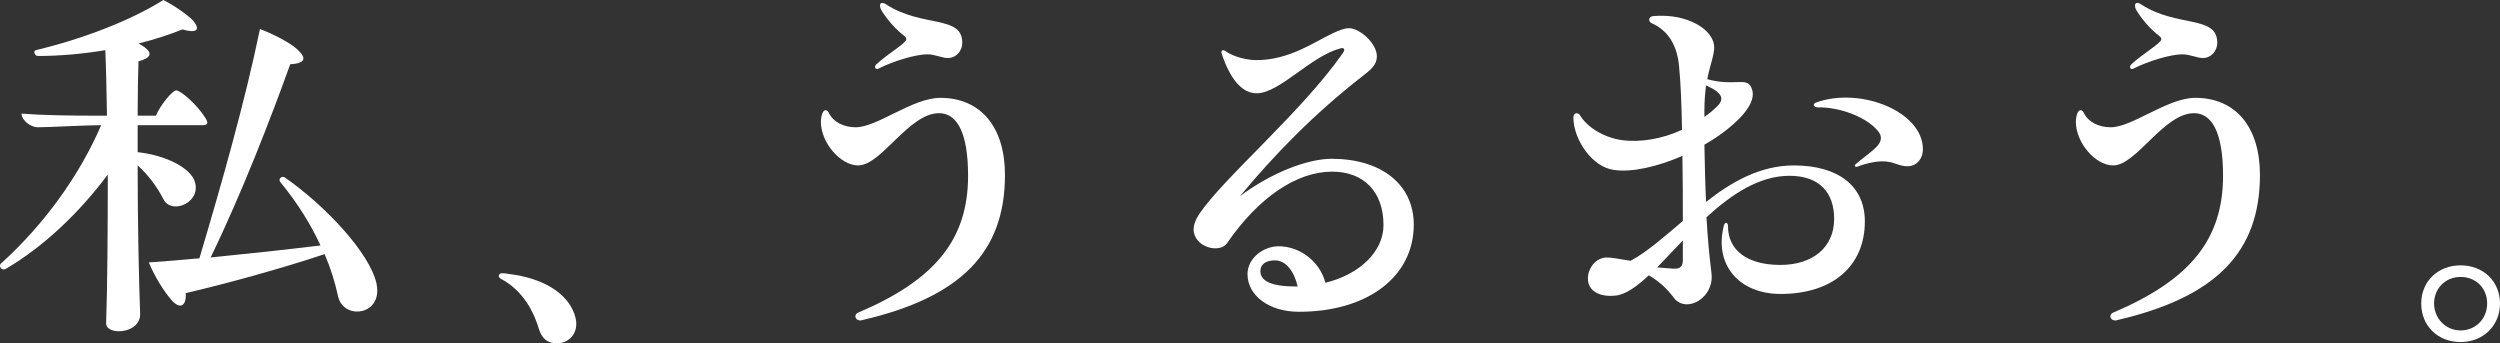 <?xml version="1.0" encoding="UTF-8"?>
<svg id="_レイヤー_2" data-name="レイヤー 2" xmlns="http://www.w3.org/2000/svg" viewBox="0 0 361.8 49.68">
  <rect x="0" y="0" width="361.8" height="49.68" fill="#333333" stroke="none"/>
  <defs>
    <style>
      .cls-1 {
        fill: #fff;
      }
    </style>
  </defs>
  <g id="_レイアウト" data-name="レイアウト">
    <g>
      <path class="cls-1" d="M19.92,23.94c0,8.1.18,16.74.36,21.42.06,1.8-1.68,2.58-3.06,2.58-1.02,0-1.92-.42-1.86-1.2.18-5.22.24-13.44.24-21.48-4.02,5.4-9.24,10.44-14.82,13.68-.42.18-.78-.12-.78-.48,0-.12.06-.3.18-.36,6.18-5.58,11.34-12.72,14.46-19.98h-.18c-2.28,0-7.26.3-9,.3-.96,0-2.34-.96-2.34-1.98,2.94.24,6.84.3,10.92.3h1.44c-.06-3.54-.12-6.84-.24-9.48-3.24.54-6.6.84-9.72.84-.54,0-.72-.72-.36-.84,6.84-1.62,13.8-4.32,18.48-7.26,1.56.78,3.54,2.16,4.32,3,1.08,1.32.54,1.86-1.56,1.26-1.8.72-3.96,1.44-6.36,2.04.36.18.66.36.9.54,1.2.9.84,1.56-.9,2.04-.06,2.04-.12,4.74-.12,7.86h2.64c.66-1.56,2.4-3.66,2.94-3.66.66,0,3.06,2.1,4.2,3.96.48.72.42,1.08-.42,1.08h-9.36v3.9c3.84.42,7.14,2.04,8.1,3.84,1.56,3.3-3.18,5.4-4.38,2.94-.84-1.62-2.1-3.42-3.72-4.86ZM54.6,42.06c0,3.72-5.04,4.08-5.7.72-.42-1.92-1.02-3.9-1.92-6-6.3,2.1-14.4,4.32-20.1,5.64.12,1.98-.9,2.34-2.04,1.02-1.08-1.2-2.46-3.42-3.3-5.46,2.4-.18,4.86-.36,7.32-.6,3.18-10.68,6.6-22.68,8.76-33.18,2.04.78,4.26,1.92,5.4,2.94,1.44,1.32,1.14,2.04-1.02,2.16-2.76,7.68-7.02,18.72-11.52,27.96,5.46-.54,10.98-1.14,15.9-1.74-1.38-3-3.3-6.12-5.82-9.18-.36-.42.24-.96.66-.66,5.94,4.14,12.24,10.92,13.26,15.3.06.36.12.72.12,1.08Z"/>
      <path class="cls-1" d="M83.4,46.86c0,1.8-1.38,2.82-2.76,2.82s-2.16-.6-2.64-2.04c-1.02-3.42-2.88-5.88-5.46-7.26-.24-.12-.36-.3-.36-.42,0-.24.18-.42.48-.42s.72.06,1.08.12c4.74.6,8.22,2.64,9.36,5.7.18.54.3,1.02.3,1.5Z"/>
      <path class="cls-1" d="M124.5,46.38c-.72,0-1.02-.84-.3-1.14,11.16-4.74,15.9-10.62,15.9-19.8,0-6.42-1.68-9.06-4.2-9.06-4.38,0-8.34,7.56-11.7,7.56-2.58,0-5.4-3.3-5.4-6.3,0-.36.06-.78.18-1.14.18-.6.66-.78.96-.18.66,1.38,2.22,2.1,3.9,2.1,3.12,0,8.22-4.26,12.24-4.26,5.88,0,9.36,4.26,9.36,11.16,0,11.22-6.42,17.7-20.64,21-.18.06-.24.06-.3.06ZM126.84,9.3c1.44-1.38,4.32-3.06,4.32-3.6,0-.36-.3-.48-.78-.9-1.08-.9-2.22-2.28-2.88-3.42-.24-.54-.18-.96.18-.96.12,0,.36.06.6.24,5.22,3.36,10.98,1.5,10.98,5.52,0,1.32-1.02,2.22-2.04,2.22-.9,0-1.92-.54-3-.54-1.74,0-5.04,1.02-7.02,2.04-.48.3-.78-.24-.36-.6Z"/>
      <path class="cls-1" d="M204.6,32.52c0,7.5-6.66,12.6-16.62,12.6-4.32,0-7.44-2.34-7.44-5.46,0-2.28,2.28-4.02,4.5-4.02,3.06,0,5.94,2.16,6.78,5.28,4.92-1.2,8.4-4.5,8.4-8.34,0-4.8-2.82-7.74-7.44-7.74-5.16,0-10.68,3.78-15.18,10.32-1.08,1.62-4.86.6-4.86-1.98,0-.6.24-1.32.78-2.16,3.54-5.28,14.88-14.82,20.82-23.34.42-.6.12-.84-.42-.66-4.26,1.14-8.76,6.48-12.06,6.48-2.28,0-3.96-2.4-5.04-5.7-.18-.48.12-.72.6-.36,1.08.78,3.06,1.26,4.38,1.26,4.74,0,8.22-2.52,10.98-3.84,1.02-.48,1.8-.78,2.46-.78,1.5,0,4.02,2.16,4.02,4.08,0,1.2-.84,1.92-2.1,2.88-6.96,5.4-12.78,11.4-17.7,17.34,4.5-3.36,9.72-5.4,13.26-5.4,7.2,0,11.88,3.72,11.88,9.54ZM187.5,41.46h.3c-.54-2.28-1.74-3.78-3.3-3.78-1.26,0-2.1.54-2.1,1.56,0,1.44,1.62,2.22,5.1,2.22Z"/>
      <path class="cls-1" d="M269.88,32.04c0,6.48-4.68,10.5-12.18,10.5-6.12,0-9.66-4.32-8.22-9.9.12-.54.6-.54.6.12,0,3.48,2.82,5.58,7.56,5.58s7.8-2.58,7.8-6.66c0-3.78-2.1-6.24-6.48-6.24s-8.4,2.7-12,6c.18,3.12.42,5.7.72,8.04.36,2.64-1.74,4.56-3.54,4.56-.72,0-1.44-.3-1.92-.96-1.02-1.38-2.1-2.34-3.6-3.24-1.8,1.68-3.42,2.82-4.86,2.94-2.34.24-3.96-.72-3.96-2.46,0-1.5,1.14-3.06,2.76-3.06.72,0,1.86.24,3.42.48,2.46-1.32,4.92-3.54,7.56-5.76,0-2.94,0-6.24-.06-9.42-3.6,1.56-7.26,2.4-9.84,2.04-3.18-.36-5.94-4.38-5.94-7.62,0-.66.66-.78.96-.3,1.02,1.74,3.48,3.24,6.06,3.6,2.7.36,5.88-.18,8.7-1.5-.06-3.48-.18-6.72-.42-9.12-.24-2.94-1.5-5.22-3.96-6.3-.54-.24-.48-.9.12-1.02.48-.06.9-.06,1.38-.06,4.14,0,7.98,2.28,7.5,5.1-.18,1.26-.66,2.4-.96,4.08,4.14,1.14,5.88-.54,6.48,1.5.42,1.26-.48,2.76-1.68,4.02-1.44,1.5-3.24,2.82-5.22,3.96.06,3.12.12,5.82.24,8.28,3.66-2.88,7.8-5.28,12.72-5.28,6.36,0,10.26,2.94,10.26,8.1ZM239.82,38.7l2.28.18c1.08.06,1.44-.3,1.44-1.26v-2.82l-3.72,3.9ZM246.66,16.92c.6-.42,1.14-.84,1.62-1.32,1.32-1.14,1.2-2.1-1.38-3.24-.12.96-.24,2.16-.24,3.6v.96ZM278.28,21.6c0,1.44-.96,2.46-2.22,2.46-1.14,0-1.86-.54-2.88-.66-1.14-.18-2.82.12-4.38.72-.36.12-.54-.18-.18-.42.96-.84,2.4-1.8,3.12-2.64.6-.72.66-1.44-.06-2.22-1.68-1.92-5.4-3.36-8.64-3.3-.66-.06-.72-.54-.18-.72,6.42-2.28,15.42,1.32,15.42,6.78Z"/>
      <path class="cls-1" d="M306.12,46.38c-.72,0-1.02-.84-.3-1.14,11.16-4.74,15.9-10.62,15.9-19.8,0-6.42-1.68-9.06-4.2-9.06-4.38,0-8.34,7.56-11.7,7.56-2.58,0-5.4-3.3-5.4-6.3,0-.36.06-.78.18-1.14.18-.6.66-.78.96-.18.66,1.38,2.22,2.1,3.9,2.1,3.12,0,8.22-4.26,12.24-4.26,5.88,0,9.36,4.26,9.36,11.16,0,11.22-6.42,17.7-20.64,21-.18.06-.24.06-.3.06ZM308.46,9.3c1.44-1.38,4.32-3.06,4.32-3.6,0-.36-.3-.48-.78-.9-1.08-.9-2.22-2.28-2.88-3.42-.24-.54-.18-.96.18-.96.12,0,.36.06.6.24,5.22,3.36,10.98,1.5,10.98,5.52,0,1.32-1.02,2.22-2.04,2.22-.9,0-1.92-.54-3-.54-1.74,0-5.04,1.02-7.02,2.04-.48.3-.78-.24-.36-.6Z"/>
      <path class="cls-1" d="M350.4,43.92c0-3.18,2.4-5.52,5.7-5.52s5.7,2.34,5.7,5.52-2.4,5.58-5.7,5.58-5.7-2.34-5.7-5.58ZM359.94,43.92c0-2.22-1.62-3.84-3.84-3.84s-3.84,1.68-3.84,3.84,1.68,3.9,3.84,3.9,3.84-1.68,3.84-3.9Z"/>
    </g>
  </g>
</svg>